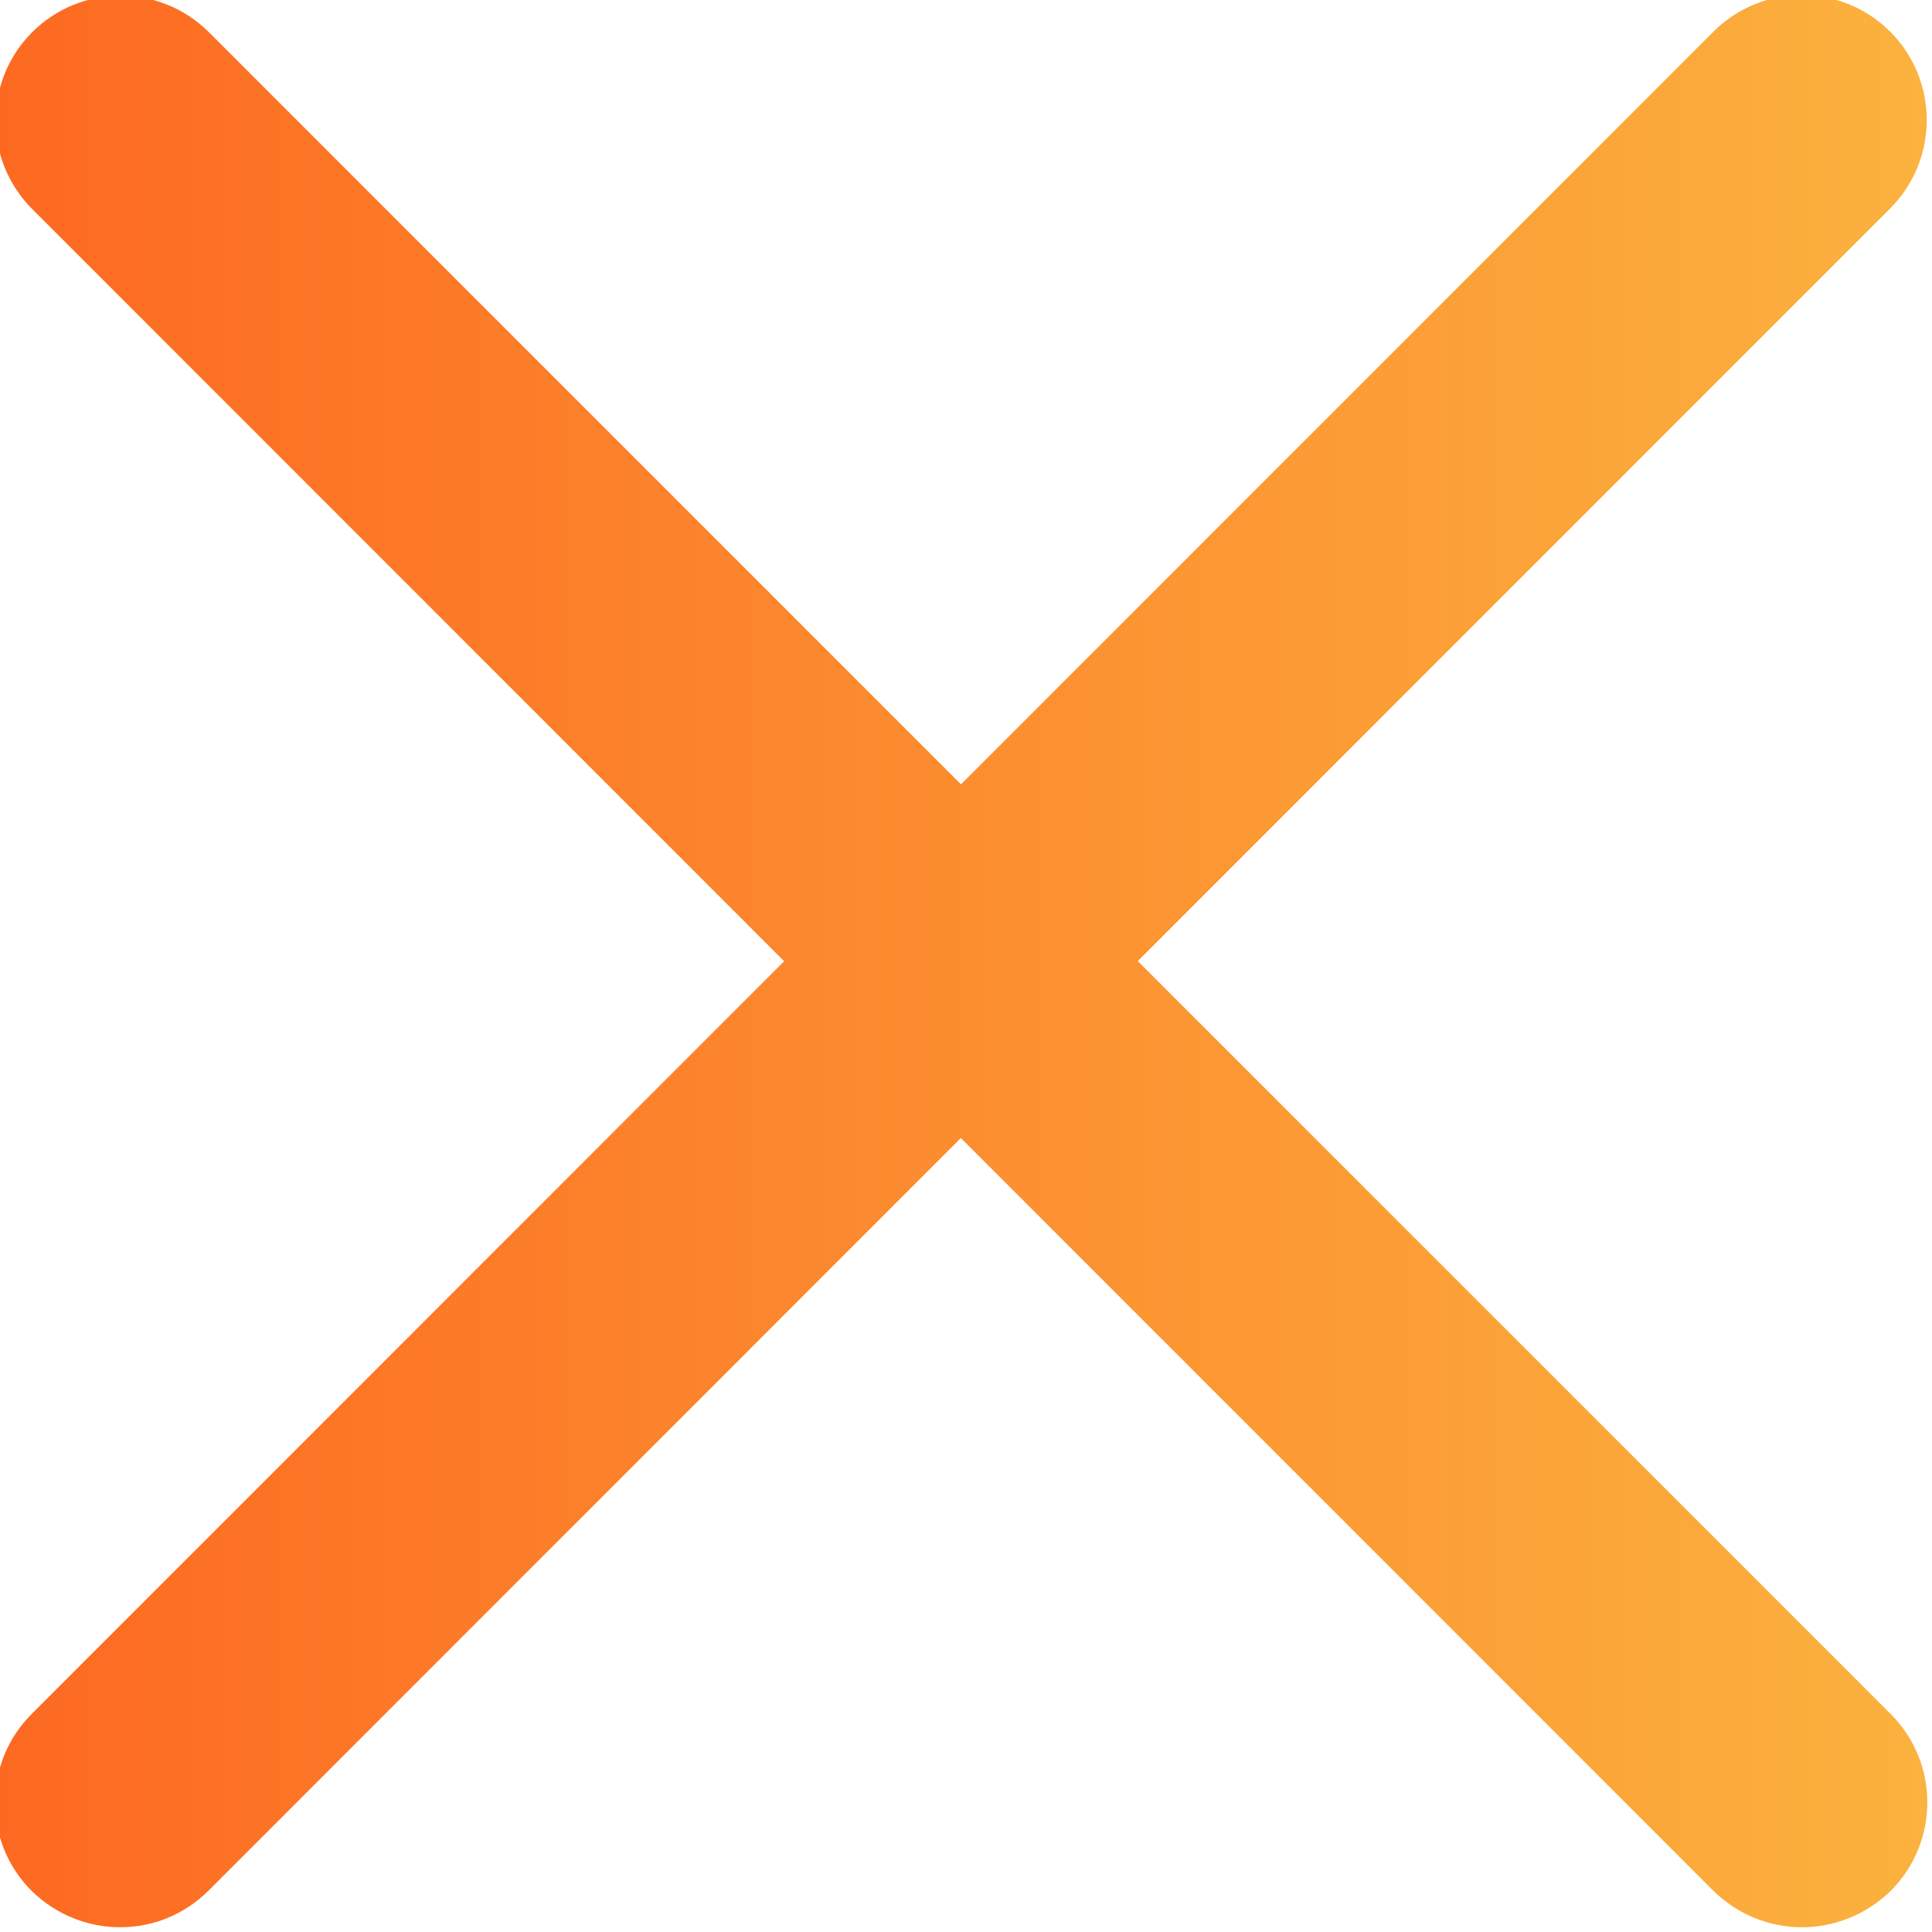 <?xml version="1.0" encoding="utf-8"?>
<!-- Generator: Adobe Illustrator 13.0.0, SVG Export Plug-In . SVG Version: 6.00 Build 14948)  -->
<!DOCTYPE svg PUBLIC "-//W3C//DTD SVG 1.1//EN" "http://www.w3.org/Graphics/SVG/1.1/DTD/svg11.dtd">
<svg version="1.1" id="Layer_1" xmlns="http://www.w3.org/2000/svg" xmlns:xlink="http://www.w3.org/1999/xlink" x="0px" y="0px"
	 width="200px" height="200px" viewBox="0 0 200 200" enable-background="new 0 0 200 200" xml:space="preserve">
<g>
	<linearGradient id="SVGID_1_" gradientUnits="userSpaceOnUse" x1="-0.515" y1="99.5" x2="199.454" y2="99.5">
		<stop  offset="0" style="stop-color:#FD6921"/>
		<stop  offset="1" style="stop-color:#FBB23E"/>
	</linearGradient>
	<path fill="url(#SVGID_1_)" d="M12.448,199.508c-3.343,0-6.626-1.275-9.179-3.77c-5.045-5.047-5.045-13.252,0-18.299L177.373,3.276
		c5.045-5.045,13.252-5.045,18.297,0c5.046,5.046,5.046,13.252,0,18.298L21.627,195.678
		C19.074,198.23,15.792,199.508,12.448,199.508z"/>
	<linearGradient id="SVGID_2_" gradientUnits="userSpaceOnUse" x1="-0.454" y1="99.53" x2="199.514" y2="99.53">
		<stop  offset="0" style="stop-color:#FD6921"/>
		<stop  offset="1" style="stop-color:#FBB23E"/>
	</linearGradient>
	<path fill="url(#SVGID_2_)" d="M186.552,199.508c-3.344,0-6.626-1.275-9.179-3.77L3.33,21.635c-5.045-5.045-5.045-13.252,0-18.298
		c5.046-5.045,13.252-5.045,18.298,0L195.73,177.439c5.045,5.047,5.045,13.252,0,18.299
		C193.178,198.23,189.834,199.508,186.552,199.508z"/>
</g>
</svg>
